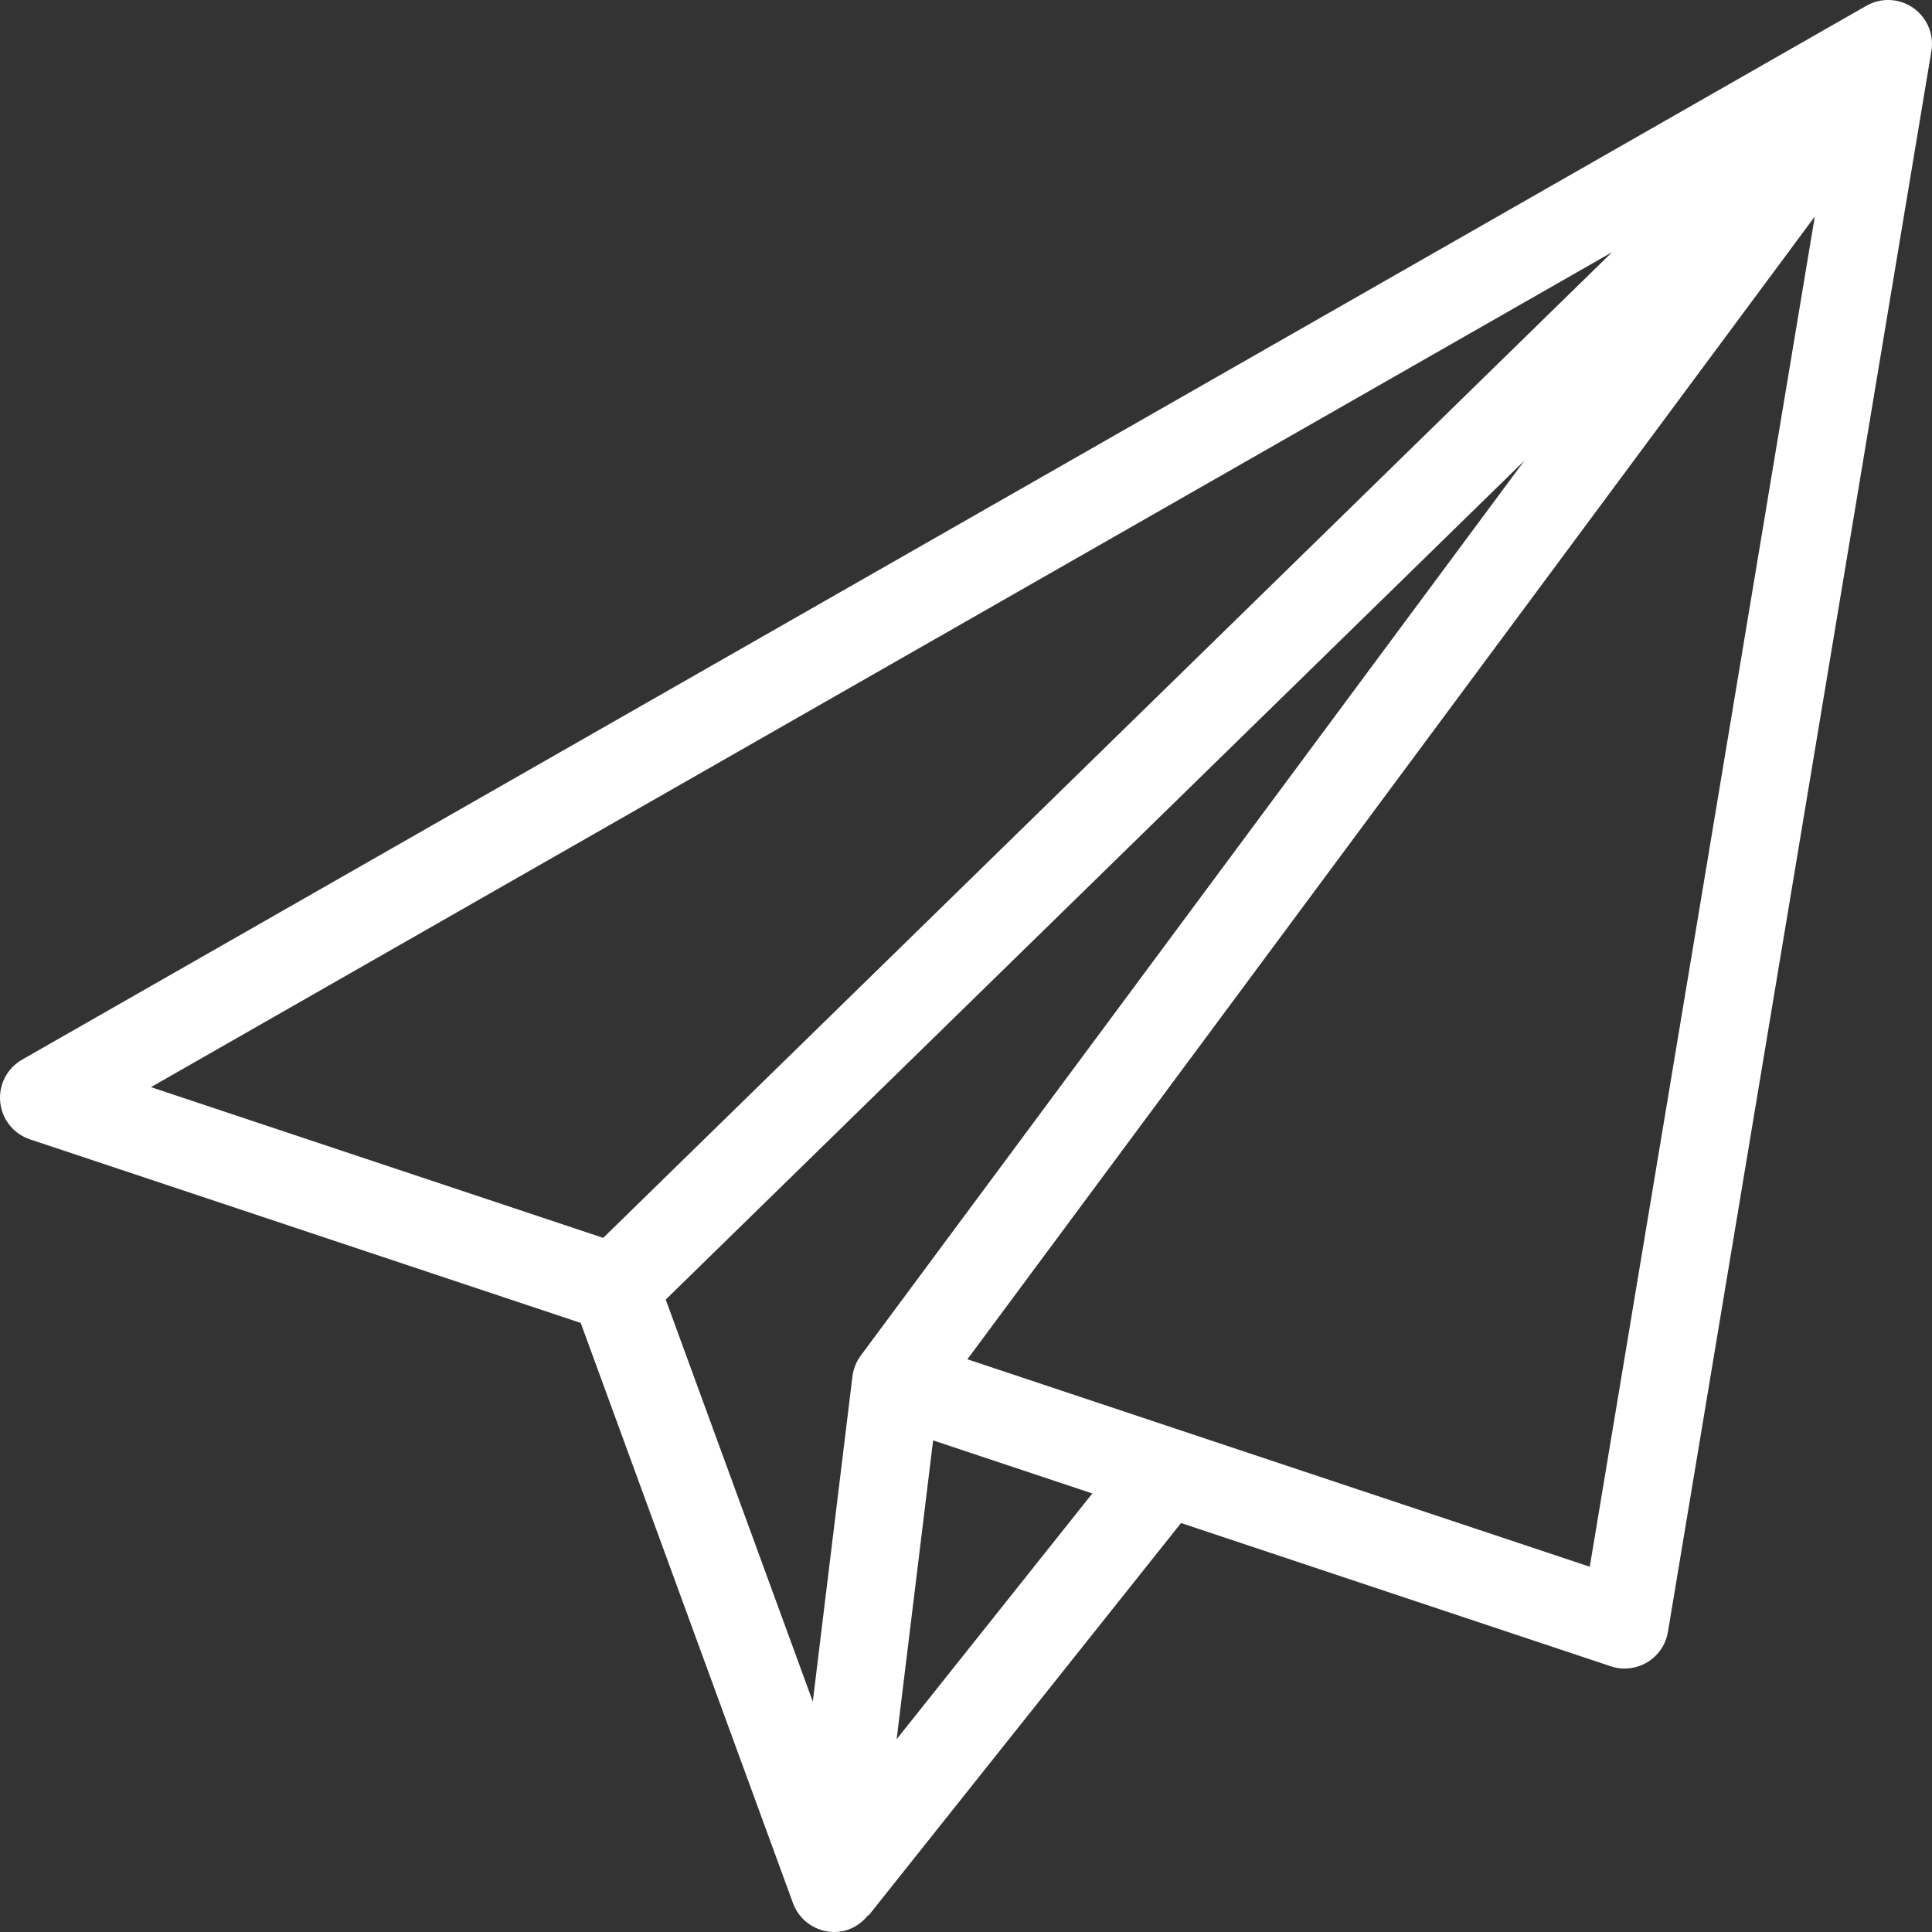 <?xml version="1.0" encoding="UTF-8"?>
<svg xmlns="http://www.w3.org/2000/svg" width="50" height="50" viewBox="0 0 50 50" fill="none">
  <rect x="0" y="0" width="50" height="50" fill="#333333" stroke="none"/>
  <g clip-path="url(#clip0_103_16)">
    <path d="M49.513 0.204C49.152 -0.048 48.68 -0.068 48.3 0.15L0.573 27.423C0.183 27.645 -0.039 28.075 0.006 28.521C0.05 28.968 0.352 29.346 0.777 29.487L15.029 34.237L20.523 49.254C20.689 49.706 21.118 50 21.59 50C21.633 50 21.677 49.998 21.721 49.992C22.028 49.957 22.286 49.792 22.469 49.563L22.48 49.572L30.565 39.416L41.686 43.123C41.803 43.163 41.925 43.182 42.045 43.182C42.25 43.182 42.453 43.126 42.631 43.019C42.916 42.848 43.112 42.56 43.166 42.232L49.984 1.323C50.056 0.89 49.873 0.455 49.513 0.204ZM3.907 28.135L41.72 6.527L15.611 32.036L3.907 28.135ZM22.276 35.083C22.159 35.242 22.085 35.427 22.061 35.622L21.035 44.036L17.229 33.633L39.453 11.92L22.276 35.083ZM23.205 45.011L24.149 37.277L28.269 38.651L23.205 45.011ZM41.143 40.547L25.036 35.178L46.967 5.603L41.143 40.547Z" fill="white"></path>
  </g>
  <defs>
    <clipPath id="clip0_103_16">
      <rect width="50" height="50" fill="white"></rect>
    </clipPath>
  </defs>
</svg>

